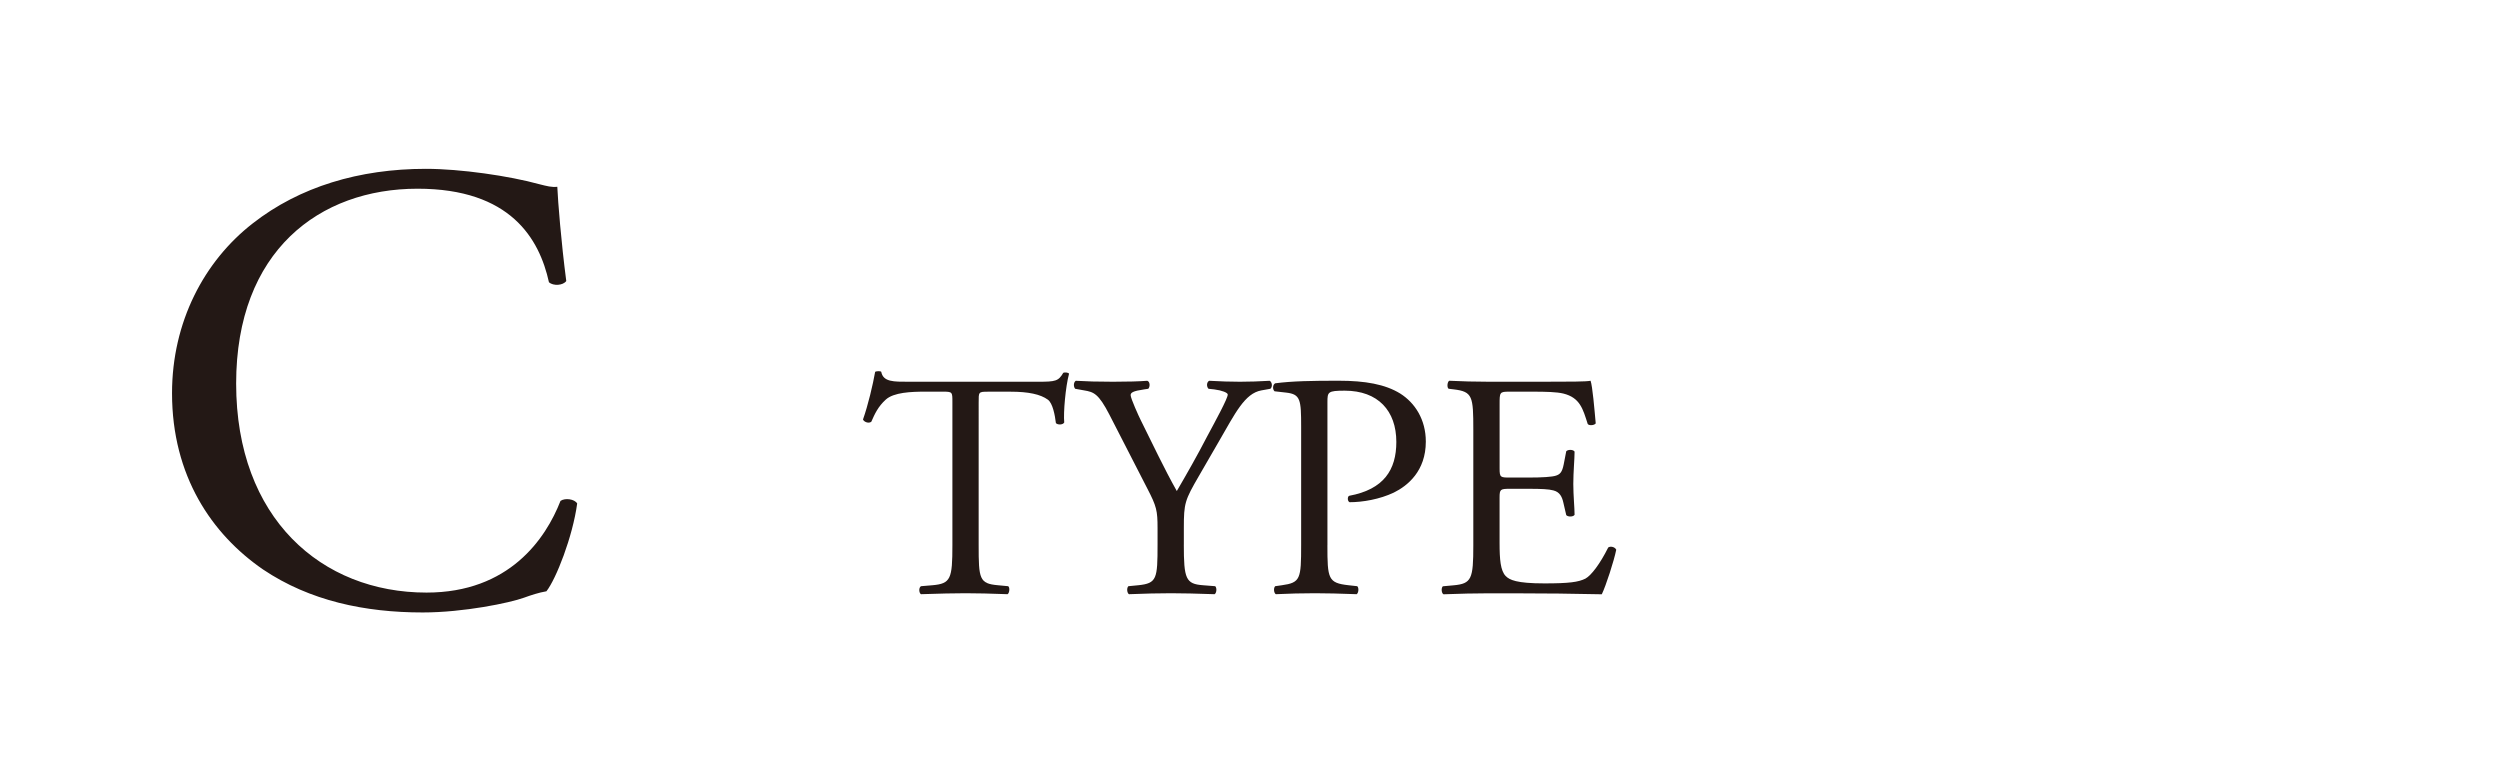 <?xml version="1.0" encoding="utf-8"?>
<!-- Generator: Adobe Illustrator 16.0.0, SVG Export Plug-In . SVG Version: 6.00 Build 0)  -->
<!DOCTYPE svg PUBLIC "-//W3C//DTD SVG 1.1//EN" "http://www.w3.org/Graphics/SVG/1.1/DTD/svg11.dtd">
<svg version="1.1" id="レイヤー_1" xmlns="http://www.w3.org/2000/svg" xmlns:xlink="http://www.w3.org/1999/xlink" x="0px"
	 y="0px" width="88.43px" height="27px" viewBox="0 0 88.43 27" enable-background="new 0 0 88.43 27" xml:space="preserve">
<g enable-background="new    ">
	<path fill="#231815" d="M8.942,7.9c1.655-1.293,3.764-1.928,6.122-1.928c1.225,0,2.948,0.25,4.014,0.544
		c0.272,0.068,0.431,0.113,0.635,0.091c0.023,0.521,0.136,1.95,0.317,3.333c-0.113,0.159-0.453,0.182-0.612,0.046
		c-0.34-1.542-1.36-3.311-4.648-3.311c-3.469,0-6.417,2.199-6.417,6.893c0,4.762,3.016,7.393,6.734,7.393
		c2.925,0,4.217-1.905,4.739-3.243c0.159-0.113,0.499-0.067,0.59,0.091c-0.159,1.18-0.749,2.676-1.088,3.106
		c-0.272,0.046-0.544,0.137-0.794,0.227c-0.499,0.182-2.131,0.522-3.583,0.522c-2.041,0-3.991-0.408-5.646-1.52
		c-1.814-1.247-3.22-3.311-3.22-6.235C6.085,11.392,7.219,9.238,8.942,7.9z"/>
</g>
<g enable-background="new    ">
	<path fill="#231815" d="M34.617,19.284c0,1.19,0.023,1.36,0.681,1.417l0.363,0.034c0.068,0.045,0.045,0.249-0.023,0.283
		c-0.646-0.022-1.032-0.034-1.485-0.034c-0.454,0-0.851,0.012-1.576,0.034c-0.068-0.034-0.091-0.227,0-0.283l0.408-0.034
		c0.646-0.057,0.703-0.227,0.703-1.417v-5.068c0-0.352,0-0.362-0.34-0.362h-0.624c-0.487,0-1.111,0.022-1.395,0.283
		c-0.272,0.249-0.385,0.499-0.51,0.782c-0.091,0.068-0.25,0.012-0.294-0.079c0.181-0.511,0.351-1.236,0.431-1.689
		c0.034-0.022,0.181-0.034,0.215,0c0.068,0.362,0.442,0.352,0.964,0.352h4.591c0.612,0,0.714-0.022,0.884-0.317
		c0.057-0.022,0.182-0.012,0.204,0.034c-0.125,0.465-0.204,1.383-0.17,1.723c-0.045,0.091-0.238,0.091-0.295,0.022
		c-0.034-0.283-0.113-0.702-0.283-0.827c-0.261-0.192-0.692-0.283-1.315-0.283h-0.805c-0.34,0-0.329,0.011-0.329,0.385V19.284z"/>
	<path fill="#231815" d="M41.874,19.261c0,1.214,0.068,1.395,0.68,1.44l0.431,0.034c0.068,0.067,0.045,0.249-0.023,0.283
		c-0.703-0.022-1.088-0.034-1.542-0.034c-0.476,0-0.884,0.012-1.485,0.034c-0.068-0.034-0.091-0.216-0.022-0.283l0.351-0.034
		c0.658-0.068,0.681-0.227,0.681-1.44v-0.578c0-0.623-0.034-0.771-0.363-1.405l-1.338-2.607c-0.386-0.749-0.556-0.806-0.896-0.862
		l-0.317-0.057c-0.068-0.079-0.057-0.238,0.023-0.283c0.363,0.022,0.771,0.034,1.315,0.034c0.521,0,0.93-0.012,1.213-0.034
		c0.102,0.034,0.102,0.216,0.034,0.283l-0.147,0.022c-0.396,0.057-0.476,0.114-0.476,0.204c0,0.114,0.295,0.76,0.352,0.873
		c0.419,0.839,0.839,1.735,1.281,2.518c0.351-0.602,0.726-1.259,1.065-1.916c0.317-0.59,0.737-1.36,0.737-1.497
		c0-0.067-0.204-0.147-0.476-0.182l-0.204-0.022c-0.079-0.079-0.068-0.238,0.023-0.283c0.408,0.022,0.737,0.034,1.088,0.034
		s0.669-0.012,1.054-0.034c0.091,0.057,0.102,0.216,0.023,0.283l-0.318,0.057c-0.589,0.103-0.93,0.816-1.496,1.792l-0.714,1.235
		c-0.499,0.861-0.533,0.964-0.533,1.837V19.261z"/>
	<path fill="#231815" d="M46.953,19.284c0,1.19,0.023,1.337,0.748,1.417l0.307,0.034c0.068,0.057,0.045,0.249-0.022,0.283
		c-0.646-0.022-1.021-0.034-1.474-0.034c-0.477,0-0.885,0.012-1.383,0.034c-0.068-0.034-0.092-0.216-0.023-0.283l0.238-0.034
		c0.658-0.091,0.68-0.227,0.68-1.417v-4.184c0-0.964-0.021-1.156-0.532-1.213l-0.408-0.046c-0.079-0.068-0.067-0.238,0.022-0.283
		c0.602-0.079,1.304-0.091,2.245-0.091c0.94,0,1.644,0.125,2.177,0.453c0.521,0.329,0.906,0.919,0.906,1.701
		c0,1.043-0.646,1.564-1.133,1.803c-0.499,0.237-1.1,0.34-1.564,0.34c-0.08-0.034-0.08-0.204-0.012-0.227
		c1.225-0.227,1.666-0.919,1.666-1.905c0-1.1-0.646-1.813-1.824-1.813c-0.602,0-0.613,0.045-0.613,0.408V19.284z"/>
	<path fill="#231815" d="M52.114,15.202c0-1.179-0.023-1.349-0.691-1.429l-0.182-0.022c-0.068-0.045-0.046-0.249,0.022-0.283
		c0.487,0.022,0.872,0.034,1.337,0.034h2.133c0.725,0,1.394,0,1.529-0.034c0.068,0.192,0.137,1.009,0.182,1.508
		c-0.045,0.068-0.227,0.091-0.283,0.022c-0.17-0.532-0.271-0.93-0.861-1.077c-0.238-0.057-0.602-0.067-1.1-0.067h-0.816
		c-0.34,0-0.34,0.022-0.34,0.453v2.268c0,0.317,0.033,0.317,0.373,0.317h0.658c0.477,0,0.828-0.022,0.963-0.068
		c0.137-0.045,0.217-0.113,0.273-0.396l0.09-0.465c0.057-0.068,0.25-0.068,0.295,0.012c0,0.271-0.045,0.714-0.045,1.145
		c0,0.408,0.045,0.839,0.045,1.089c-0.045,0.079-0.238,0.079-0.295,0.011l-0.102-0.441c-0.045-0.204-0.125-0.375-0.352-0.432
		c-0.158-0.045-0.432-0.057-0.873-0.057h-0.658c-0.34,0-0.373,0.012-0.373,0.307v1.599c0,0.601,0.033,0.986,0.215,1.179
		c0.137,0.136,0.374,0.261,1.372,0.261c0.872,0,1.202-0.045,1.451-0.17c0.204-0.113,0.51-0.51,0.805-1.1
		c0.079-0.057,0.238-0.022,0.284,0.079c-0.08,0.396-0.363,1.27-0.511,1.576c-1.021-0.022-2.029-0.034-3.038-0.034H52.6
		c-0.486,0-0.872,0.012-1.541,0.034c-0.068-0.034-0.091-0.216-0.023-0.283l0.375-0.034c0.646-0.057,0.703-0.227,0.703-1.417V15.202z
		"/>
</g>
</svg>
